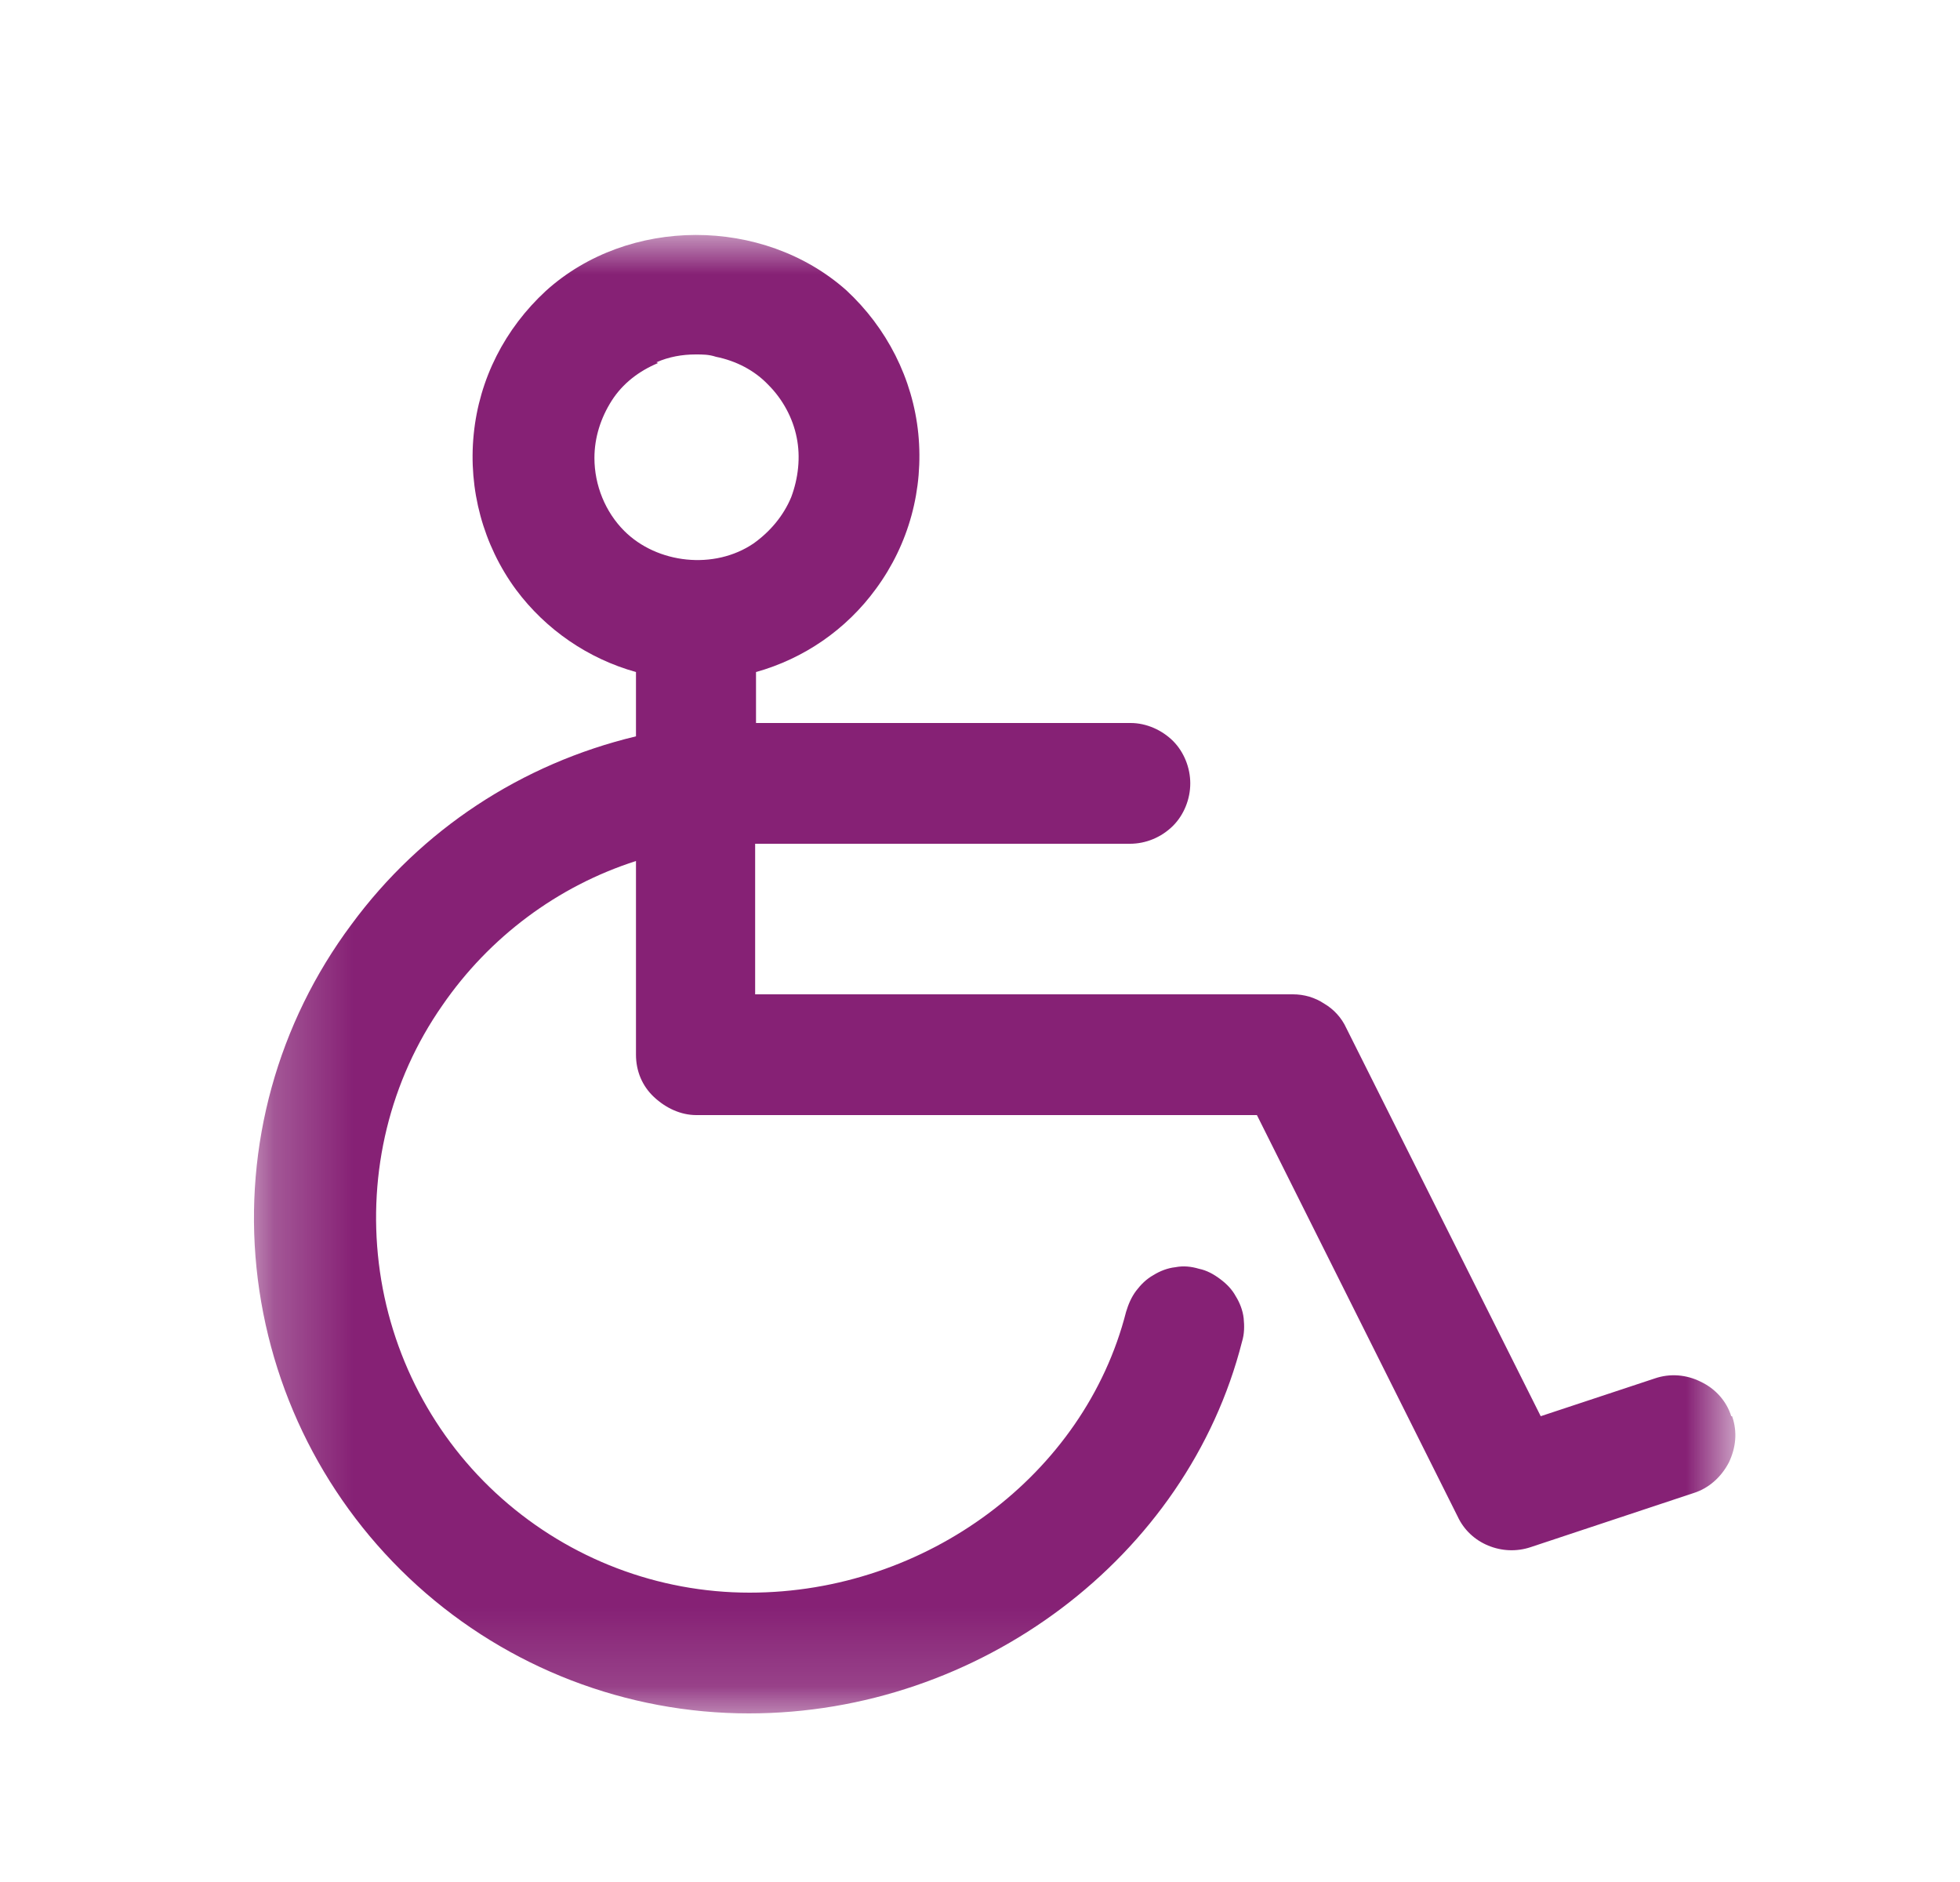 <svg width="25" height="24" viewBox="0 0 25 24" fill="none" xmlns="http://www.w3.org/2000/svg">
<mask id="mask0_2002_1138" style="mask-type:luminance" maskUnits="userSpaceOnUse" x="3" y="3" width="20" height="19">
<path d="M22.123 3H3.243V21.85H22.123V3Z" fill="white"/>
</mask>
<g mask="url(#mask0_2002_1138)">
<path d="M22.082 18.06C22.023 17.87 21.883 17.71 21.692 17.62C21.512 17.53 21.302 17.51 21.102 17.58L19.652 18.06L17.172 13.11C17.113 12.98 17.012 12.87 16.892 12.8C16.773 12.72 16.633 12.68 16.492 12.68H9.632V10.76H14.412C14.613 10.76 14.812 10.68 14.963 10.53C15.102 10.39 15.182 10.19 15.182 9.99C15.182 9.79 15.102 9.59 14.963 9.45C14.822 9.31 14.623 9.22 14.422 9.22H9.643V8.57C10.252 8.4 10.793 8.03 11.172 7.51C11.592 6.94 11.783 6.24 11.713 5.53C11.643 4.83 11.312 4.18 10.793 3.7C9.732 2.76 8.012 2.76 6.962 3.71C6.442 4.19 6.112 4.83 6.042 5.54C5.972 6.24 6.162 6.95 6.582 7.52C6.962 8.03 7.502 8.4 8.112 8.57V9.39C6.652 9.74 5.372 10.58 4.482 11.79C3.542 13.05 3.112 14.61 3.272 16.17C3.432 17.73 4.162 19.17 5.322 20.22C6.482 21.27 7.992 21.85 9.552 21.85C12.492 21.85 15.143 19.86 15.842 17.11C15.873 17.01 15.873 16.91 15.863 16.81C15.852 16.71 15.812 16.61 15.762 16.53C15.713 16.44 15.643 16.37 15.562 16.31C15.482 16.25 15.393 16.2 15.293 16.18C15.193 16.15 15.092 16.14 14.992 16.16C14.893 16.17 14.793 16.21 14.713 16.26C14.623 16.31 14.553 16.38 14.492 16.46C14.432 16.54 14.393 16.63 14.363 16.73C13.832 18.81 11.812 20.31 9.562 20.31C8.393 20.31 7.272 19.88 6.402 19.11C5.532 18.34 4.972 17.27 4.832 16.11C4.692 14.95 4.972 13.78 5.643 12.82C6.242 11.95 7.112 11.3 8.112 10.98V13.45C8.112 13.66 8.192 13.85 8.342 13.99C8.492 14.13 8.682 14.22 8.882 14.22H16.032L18.593 19.34C18.672 19.51 18.812 19.64 18.983 19.71C19.152 19.78 19.343 19.79 19.523 19.73L21.602 19.04C21.793 18.98 21.953 18.84 22.052 18.65C22.142 18.46 22.163 18.26 22.093 18.06H22.082ZM8.373 4.62C8.532 4.55 8.702 4.52 8.873 4.52C8.963 4.52 9.042 4.52 9.132 4.55C9.382 4.6 9.623 4.72 9.802 4.91C9.982 5.09 10.113 5.33 10.162 5.58C10.213 5.83 10.182 6.1 10.092 6.34C9.992 6.58 9.822 6.78 9.612 6.93C9.112 7.27 8.382 7.19 7.962 6.77C7.722 6.53 7.582 6.19 7.582 5.84C7.582 5.58 7.662 5.33 7.802 5.11C7.942 4.89 8.152 4.73 8.393 4.63L8.373 4.62Z" fill="#862175"/>
</g>
</svg>
